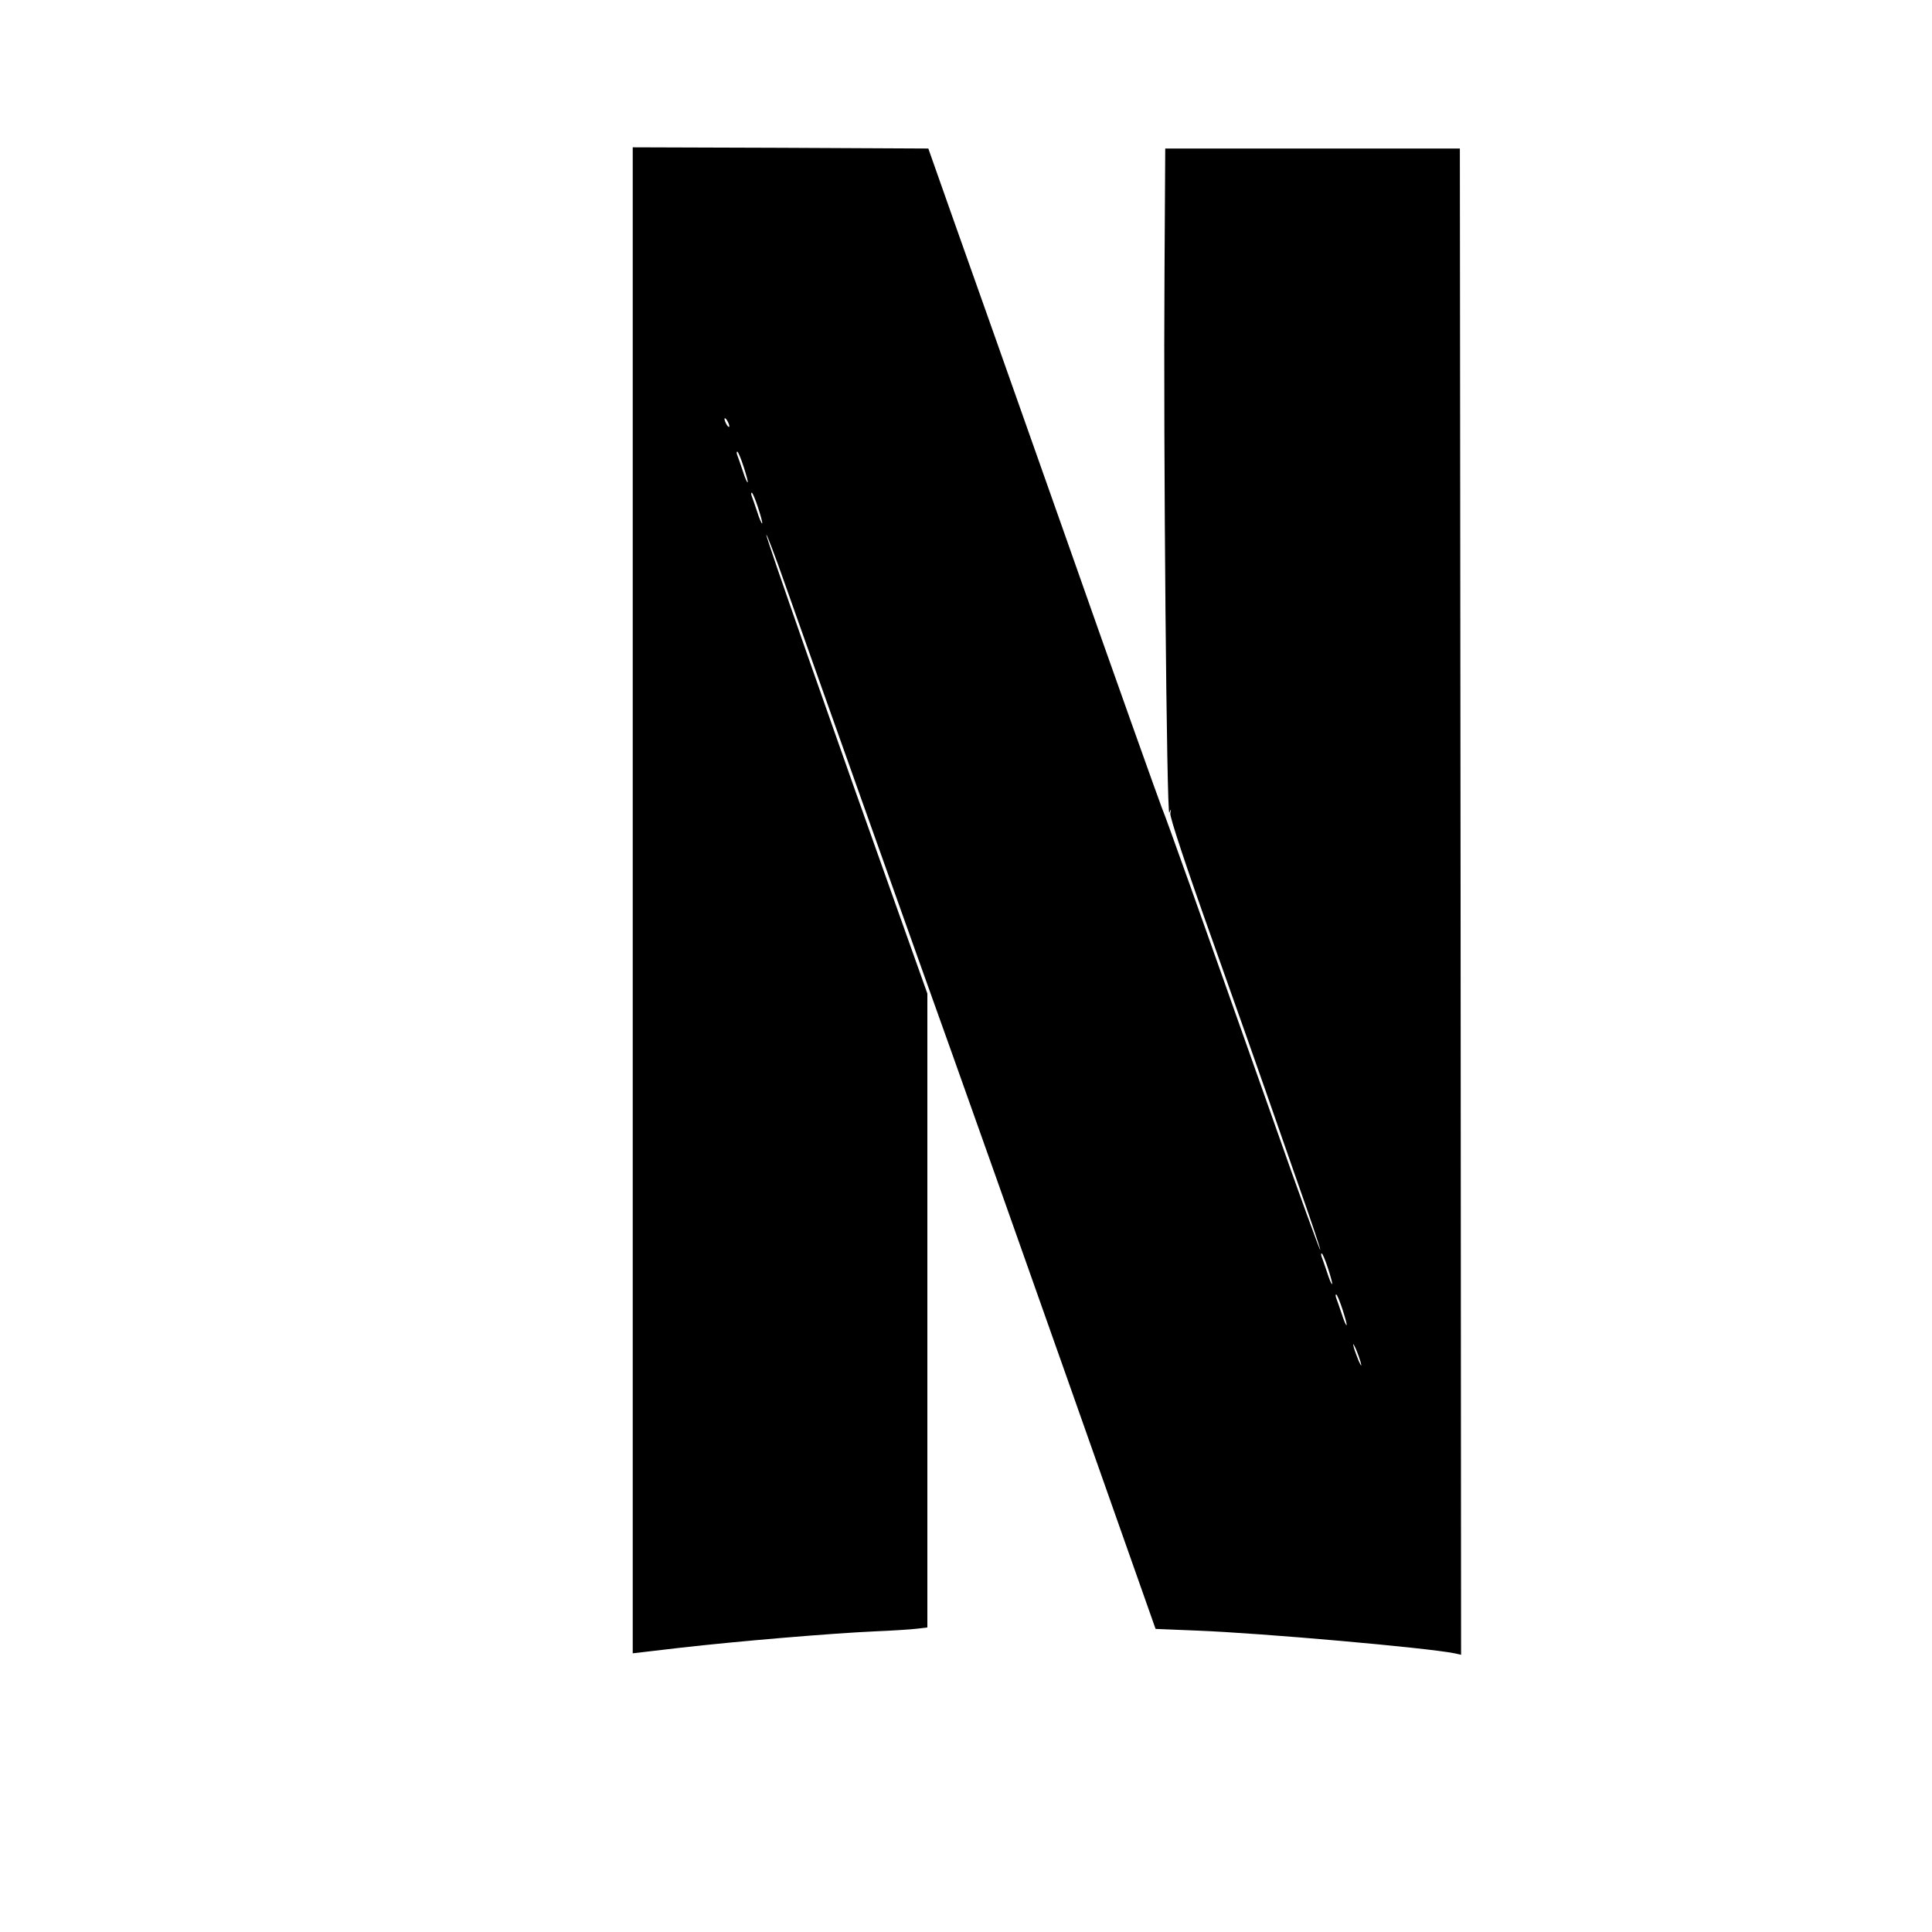 <?xml version="1.0" standalone="no"?>
<!DOCTYPE svg PUBLIC "-//W3C//DTD SVG 20010904//EN"
 "http://www.w3.org/TR/2001/REC-SVG-20010904/DTD/svg10.dtd">
<svg version="1.0" xmlns="http://www.w3.org/2000/svg"
 width="16pt" height="16pt" viewBox="0 0 16 16"
 preserveAspectRatio="xMidYMid meet">
<g transform="translate(0,16) scale(0.002,-0.002)"
fill="#000000" stroke="none">
<path d="M2620 4272 l0 -3118 197 23 c236 27 627 60 808 68 72 3 149 8 173 11
l42 5 0 1313 0 1312 -66 185 c-345 967 -605 1711 -601 1715 2 3 37 -89 77
-203 111 -315 575 -1619 695 -1953 58 -162 271 -763 473 -1335 l367 -1040 173
-7 c275 -11 950 -71 1065 -94 l27 -6 -2 3119 -3 3118 -610 0 -610 0 -3 -510
c-5 -729 9 -2264 20 -2240 8 18 8 18 4 -3 -3 -14 67 -225 176 -530 99 -279
197 -556 218 -617 21 -60 81 -233 134 -384 53 -150 95 -275 93 -277 -2 -2 -88
233 -190 524 -332 939 -445 1256 -466 1307 -11 28 -190 529 -396 1115 -207
586 -420 1189 -474 1340 l-97 275 -612 3 -612 2 0 -3118z m400 1963 c0 -5 -5
-3 -10 5 -5 8 -10 20 -10 25 0 6 5 3 10 -5 5 -8 10 -19 10 -25z m59 -167 c11
-34 19 -63 17 -65 -2 -3 -12 20 -21 49 -10 29 -20 59 -23 66 -2 6 -2 12 1 12
3 0 15 -28 26 -62z m60 -170 c11 -34 19 -63 17 -65 -2 -3 -12 20 -21 49 -10
29 -20 59 -23 66 -2 6 -2 12 1 12 3 0 15 -28 26 -62z m2360 -3150 c11 -34 19
-63 17 -65 -2 -3 -12 20 -21 49 -10 29 -20 59 -23 66 -2 6 -2 12 1 12 3 0 15
-28 26 -62z m60 -170 c11 -34 19 -63 17 -65 -2 -3 -12 20 -21 49 -10 29 -20
59 -23 66 -2 6 -2 12 1 12 3 0 15 -28 26 -62z m75 -218 c5 -20 3 -19 -8 5 -7
17 -16 41 -20 55 -5 20 -3 19 8 -5 7 -16 16 -41 20 -55z"/>
</g>
</svg>

